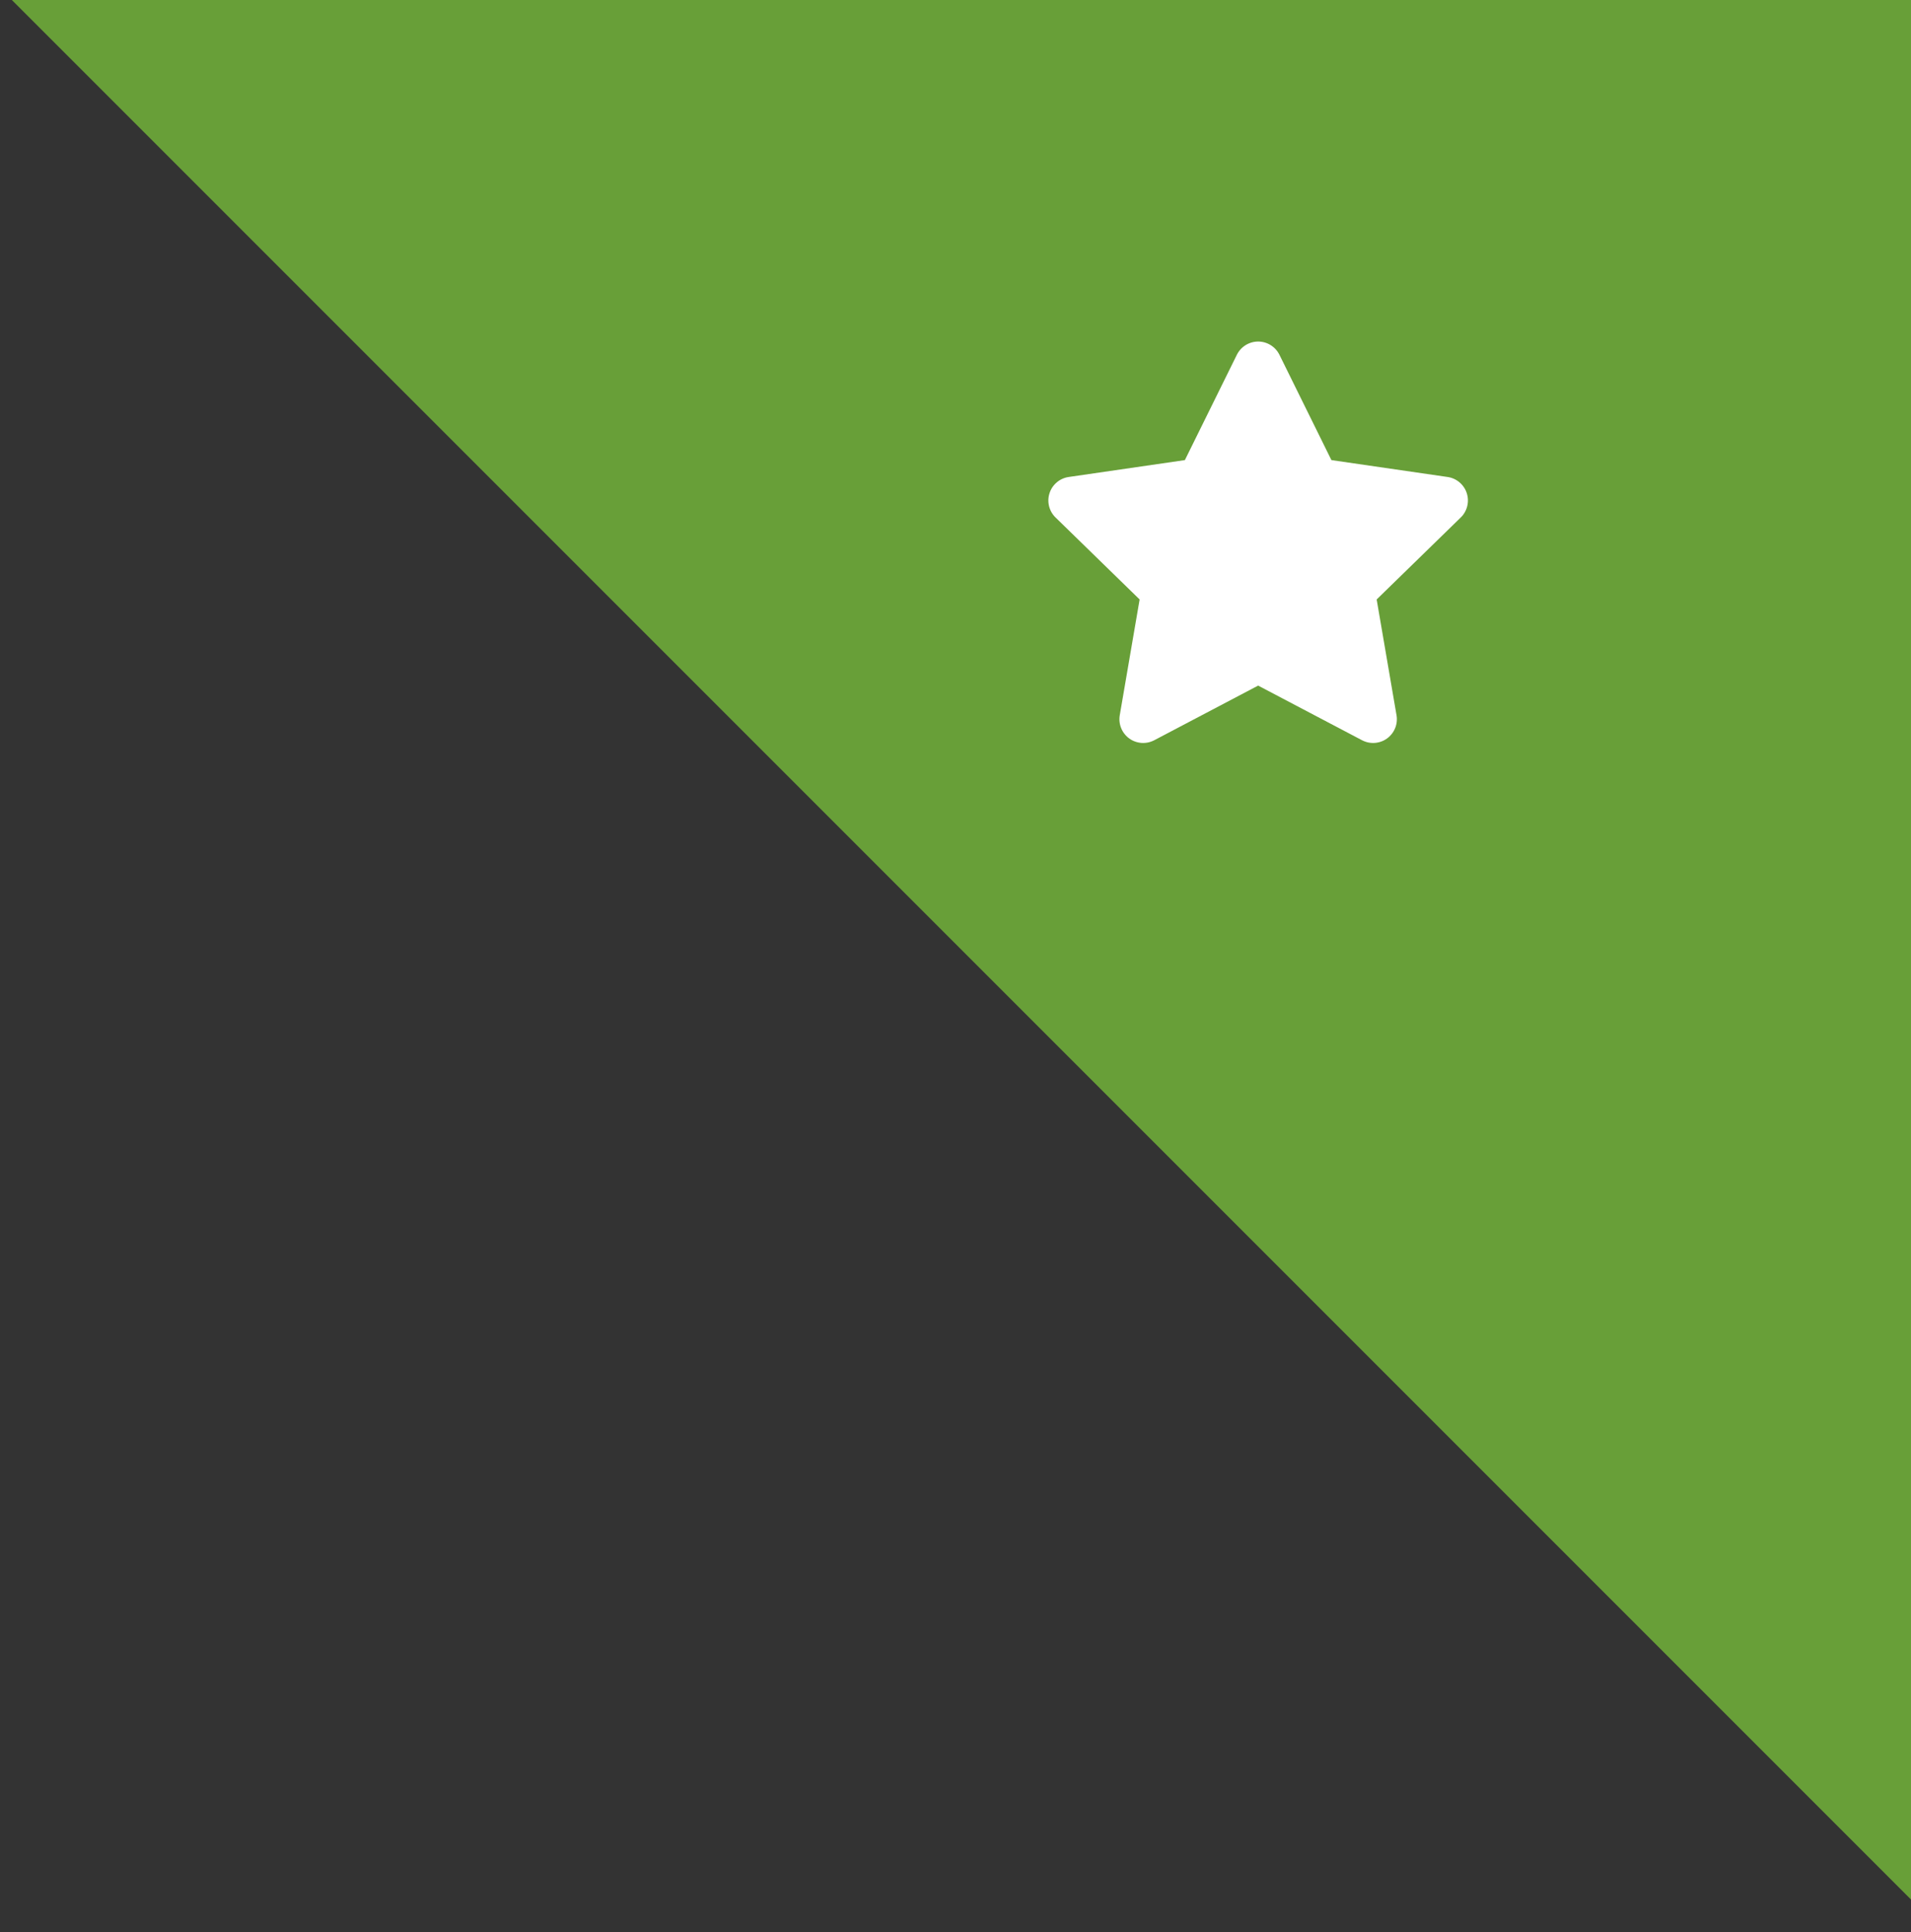 <?xml version="1.0" encoding="utf-8"?>
<svg width="92px" height="93px" viewBox="0 0 92 93" version="1.1" xmlns:xlink="http://www.w3.org/1999/xlink" xmlns="http://www.w3.org/2000/svg">
  <rect x="0" y="0" width="92" height="93" fill="#333333" stroke="none"/>
  <desc>Created with Lunacy</desc>
  <g id="Destacado" transform="matrix(-1 0 0 1 92.57 0)">
    <path d="M0 0L92 0L92 92L0 0Z" transform="matrix(-1 0 0 1 92 0)" id="Path" fill="#689F38" stroke="none" />
    <path d="M12 18L6.997 20.631Q6.961 20.649 6.925 20.665Q6.889 20.681 6.851 20.694Q6.814 20.708 6.776 20.719Q6.737 20.73 6.698 20.738Q6.659 20.746 6.62 20.751Q6.581 20.757 6.541 20.759Q6.501 20.762 6.462 20.762Q6.422 20.762 6.382 20.759Q6.343 20.756 6.303 20.75Q6.264 20.745 6.225 20.736Q6.186 20.728 6.148 20.717Q6.11 20.706 6.072 20.692Q6.035 20.679 5.999 20.663Q5.963 20.646 5.927 20.628Q5.892 20.609 5.859 20.588Q5.825 20.567 5.793 20.544Q5.761 20.52 5.73 20.495Q5.7 20.469 5.671 20.441Q5.643 20.414 5.616 20.384Q5.589 20.355 5.565 20.323Q5.54 20.292 5.518 20.259Q5.496 20.226 5.476 20.192Q5.456 20.158 5.438 20.122Q5.421 20.086 5.406 20.049Q5.391 20.013 5.379 19.975Q5.366 19.937 5.356 19.898Q5.347 19.86 5.34 19.821Q5.333 19.782 5.328 19.742Q5.324 19.703 5.322 19.663Q5.321 19.623 5.322 19.584Q5.323 19.544 5.327 19.504Q5.331 19.465 5.338 19.426L6.294 13.854L2.246 9.908Q2.217 9.881 2.191 9.851Q2.164 9.821 2.14 9.79Q2.116 9.758 2.094 9.725Q2.071 9.692 2.052 9.658Q2.032 9.623 2.015 9.588Q1.997 9.552 1.983 9.515Q1.968 9.478 1.956 9.44Q1.943 9.402 1.934 9.364Q1.924 9.325 1.918 9.286Q1.911 9.247 1.907 9.207Q1.903 9.168 1.901 9.128Q1.9 9.088 1.901 9.049Q1.903 9.009 1.907 8.969Q1.911 8.93 1.918 8.891Q1.925 8.852 1.935 8.813Q1.944 8.774 1.957 8.737Q1.969 8.699 1.984 8.662Q1.999 8.625 2.016 8.589Q2.033 8.554 2.053 8.519Q2.073 8.485 2.095 8.452Q2.117 8.419 2.142 8.387Q2.166 8.356 2.193 8.327Q2.219 8.297 2.248 8.269Q2.276 8.242 2.307 8.216Q2.337 8.19 2.369 8.167Q2.401 8.143 2.435 8.122Q2.469 8.101 2.504 8.082Q2.539 8.064 2.575 8.047Q2.611 8.031 2.649 8.017Q2.686 8.004 2.724 7.992Q2.762 7.981 2.801 7.973Q2.84 7.964 2.879 7.959L8.473 7.146L10.975 2.077Q10.993 2.041 11.013 2.007Q11.033 1.972 11.055 1.94Q11.077 1.907 11.102 1.876Q11.127 1.844 11.153 1.815Q11.18 1.785 11.209 1.758Q11.237 1.73 11.268 1.705Q11.298 1.679 11.331 1.656Q11.363 1.633 11.397 1.612Q11.43 1.591 11.466 1.572Q11.501 1.554 11.537 1.538Q11.573 1.522 11.611 1.508Q11.648 1.494 11.686 1.484Q11.725 1.473 11.763 1.464Q11.802 1.456 11.842 1.451Q11.881 1.445 11.921 1.442Q11.96 1.44 12 1.44Q12.04 1.44 12.079 1.442Q12.119 1.445 12.158 1.451Q12.198 1.456 12.237 1.464Q12.275 1.473 12.314 1.484Q12.352 1.494 12.389 1.508Q12.427 1.522 12.463 1.538Q12.499 1.554 12.534 1.572Q12.57 1.591 12.603 1.612Q12.637 1.633 12.669 1.656Q12.702 1.679 12.732 1.705Q12.763 1.73 12.791 1.758Q12.82 1.785 12.847 1.815Q12.873 1.844 12.898 1.876Q12.923 1.907 12.945 1.94Q12.967 1.972 12.987 2.007Q13.007 2.041 13.025 2.077L15.527 7.146L21.121 7.959Q21.16 7.964 21.199 7.973Q21.238 7.981 21.276 7.992Q21.314 8.004 21.351 8.017Q21.389 8.031 21.425 8.047Q21.461 8.064 21.496 8.082Q21.531 8.101 21.565 8.122Q21.599 8.143 21.631 8.167Q21.663 8.19 21.693 8.216Q21.724 8.242 21.752 8.269Q21.781 8.297 21.807 8.327Q21.834 8.356 21.858 8.387Q21.883 8.419 21.905 8.452Q21.927 8.485 21.947 8.519Q21.967 8.554 21.984 8.589Q22.001 8.625 22.016 8.662Q22.031 8.699 22.044 8.737Q22.056 8.774 22.065 8.813Q22.075 8.852 22.082 8.891Q22.089 8.93 22.093 8.969Q22.097 9.009 22.099 9.049Q22.1 9.088 22.099 9.128Q22.097 9.168 22.093 9.207Q22.089 9.247 22.082 9.286Q22.076 9.325 22.066 9.364Q22.057 9.402 22.044 9.44Q22.032 9.478 22.017 9.515Q22.003 9.552 21.985 9.588Q21.968 9.623 21.948 9.658Q21.928 9.692 21.906 9.725Q21.884 9.758 21.86 9.79Q21.836 9.821 21.809 9.851Q21.783 9.881 21.754 9.908L17.706 13.854L18.662 19.426Q18.669 19.465 18.673 19.504Q18.677 19.544 18.678 19.584Q18.679 19.623 18.677 19.663Q18.676 19.703 18.672 19.742Q18.667 19.782 18.66 19.821Q18.653 19.86 18.644 19.898Q18.634 19.937 18.622 19.975Q18.609 20.013 18.594 20.049Q18.579 20.086 18.562 20.122Q18.544 20.158 18.524 20.192Q18.504 20.226 18.482 20.259Q18.46 20.292 18.435 20.323Q18.411 20.355 18.384 20.384Q18.358 20.414 18.329 20.441Q18.3 20.469 18.27 20.495Q18.239 20.52 18.207 20.544Q18.175 20.567 18.141 20.588Q18.108 20.609 18.073 20.628Q18.038 20.646 18.001 20.663Q17.965 20.679 17.928 20.692Q17.89 20.706 17.852 20.717Q17.814 20.728 17.775 20.736Q17.736 20.745 17.697 20.75Q17.657 20.756 17.618 20.759Q17.578 20.762 17.538 20.762Q17.499 20.762 17.459 20.759Q17.419 20.757 17.38 20.751Q17.341 20.746 17.302 20.738Q17.263 20.73 17.224 20.719Q17.186 20.708 17.149 20.694Q17.111 20.681 17.075 20.665Q17.039 20.649 17.003 20.631L12 18Z" transform="matrix(-1 0 0 1 44 15)" id="Star" fill="#FFFFFF" stroke="none" />
  </g>
</svg>